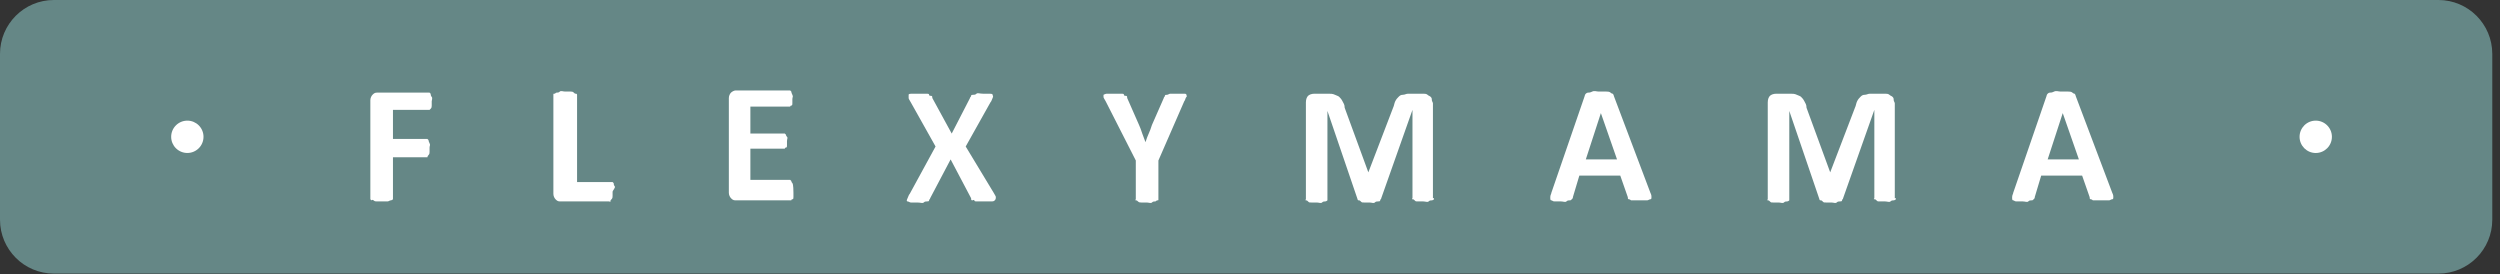 <svg width="228" height="25" viewBox="0 0 228 25" fill="none" xmlns="http://www.w3.org/2000/svg">
<rect x="0" y="0" width="228" height="25" fill="#333333" stroke="none"/>
<path d="M222.382 0H4.914C2.2 0 0 2.2 0 4.914V20.037C0 22.752 2.2 24.952 4.914 24.952H222.382C225.096 24.952 227.296 22.752 227.296 20.037V4.914C227.296 2.2 225.096 0 222.382 0Z" fill="#658786"/>
<path d="M39.373 9.234C39.373 9.431 39.373 9.529 39.373 9.627C39.373 9.725 39.373 9.824 39.274 9.922C39.176 10.02 39.176 10.02 39.176 10.02H39.078H35.838V12.672H38.882H38.98L39.078 12.771C39.078 12.771 39.078 12.869 39.176 13.065C39.274 13.262 39.176 13.262 39.176 13.458C39.176 13.655 39.176 13.753 39.176 13.851C39.176 13.949 39.176 14.048 39.078 14.146C38.98 14.244 38.98 14.342 38.98 14.342H38.882H35.838V18.075C35.838 18.174 35.838 18.174 35.838 18.174C35.838 18.174 35.74 18.272 35.642 18.272C35.543 18.272 35.445 18.37 35.347 18.37C35.249 18.37 35.053 18.37 34.856 18.37C34.66 18.37 34.463 18.37 34.365 18.37C34.267 18.37 34.169 18.37 34.071 18.272C33.972 18.174 33.874 18.272 33.874 18.272L33.776 18.174V9.136C33.776 8.939 33.874 8.743 33.972 8.645C34.071 8.546 34.169 8.448 34.365 8.448H39.078H39.176L39.274 8.546C39.274 8.546 39.274 8.743 39.373 8.841C39.471 8.939 39.373 9.136 39.373 9.234Z" fill="white"/>
<path d="M55.868 17.486C55.868 17.682 55.868 17.78 55.868 17.879C55.868 17.977 55.868 18.075 55.769 18.173C55.671 18.272 55.671 18.272 55.671 18.37C55.671 18.468 55.573 18.37 55.573 18.37H51.057C50.86 18.37 50.762 18.272 50.664 18.173C50.566 18.075 50.468 17.879 50.468 17.682V8.645C50.468 8.546 50.468 8.546 50.566 8.546C50.664 8.546 50.664 8.448 50.762 8.448C50.86 8.448 50.958 8.448 51.057 8.35C51.155 8.252 51.351 8.35 51.547 8.35C51.744 8.35 51.94 8.35 52.038 8.35C52.137 8.35 52.235 8.35 52.333 8.448C52.431 8.546 52.431 8.546 52.529 8.546C52.628 8.546 52.628 8.645 52.628 8.645V16.602H55.769C55.868 16.602 55.868 16.602 55.868 16.602L55.966 16.7C55.966 16.7 55.966 16.896 56.064 16.995C56.162 17.093 55.868 17.388 55.868 17.486Z" fill="white"/>
<path d="M72.362 17.584C72.362 17.78 72.362 17.879 72.362 17.977C72.362 18.075 72.362 18.174 72.264 18.174C72.166 18.174 72.166 18.272 72.166 18.272H72.068H67.06C66.864 18.272 66.766 18.174 66.668 18.075C66.569 17.977 66.471 17.78 66.471 17.584V8.939C66.471 8.743 66.569 8.546 66.668 8.448C66.766 8.35 66.962 8.252 67.06 8.252H71.969H72.068L72.166 8.35C72.166 8.35 72.166 8.448 72.264 8.645C72.362 8.841 72.264 8.841 72.264 9.038C72.264 9.136 72.264 9.332 72.264 9.431C72.264 9.529 72.264 9.627 72.166 9.627C72.068 9.627 72.068 9.725 72.068 9.725H71.969H68.435V12.181H71.479H71.577L71.675 12.279C71.675 12.279 71.675 12.378 71.773 12.476C71.871 12.574 71.773 12.672 71.773 12.869C71.773 13.065 71.773 13.164 71.773 13.262C71.773 13.36 71.773 13.458 71.675 13.458C71.577 13.458 71.577 13.556 71.577 13.556H71.479H68.435V16.405H71.969H72.068L72.166 16.503C72.166 16.503 72.166 16.602 72.264 16.7C72.362 16.798 72.362 17.486 72.362 17.584Z" fill="white"/>
<path d="M90.625 17.584C90.723 17.78 90.821 17.879 90.821 17.977C90.821 18.075 90.821 18.173 90.723 18.272C90.625 18.37 90.526 18.37 90.428 18.37C90.33 18.37 90.036 18.37 89.741 18.37C89.545 18.37 89.348 18.37 89.152 18.37C88.956 18.37 88.857 18.37 88.857 18.272C88.857 18.173 88.759 18.272 88.661 18.272C88.563 18.272 88.563 18.173 88.563 18.075L86.697 14.539L84.832 18.075C84.832 18.173 84.734 18.173 84.734 18.272C84.734 18.37 84.635 18.37 84.537 18.37C84.439 18.37 84.341 18.37 84.243 18.468C84.144 18.566 83.948 18.468 83.654 18.468C83.359 18.468 83.163 18.468 83.064 18.468C82.966 18.468 82.868 18.37 82.77 18.37C82.672 18.37 82.672 18.272 82.77 18.075C82.868 17.879 82.868 17.78 82.966 17.682L85.323 13.36L83.064 9.332C82.966 9.136 82.868 9.038 82.868 8.939C82.868 8.841 82.868 8.743 82.868 8.645C82.868 8.546 83.064 8.546 83.163 8.546C83.261 8.546 83.555 8.546 83.85 8.546C84.046 8.546 84.243 8.546 84.439 8.546C84.635 8.546 84.734 8.546 84.734 8.645C84.734 8.743 84.832 8.743 84.93 8.743C85.028 8.743 85.028 8.841 85.028 8.939L86.796 12.181L88.465 8.939C88.465 8.841 88.563 8.841 88.563 8.743C88.563 8.645 88.661 8.645 88.759 8.645C88.857 8.645 88.956 8.645 89.054 8.546C89.152 8.448 89.348 8.546 89.643 8.546C89.937 8.546 90.134 8.546 90.232 8.546C90.33 8.546 90.526 8.546 90.526 8.645C90.526 8.743 90.625 8.743 90.526 8.939C90.428 9.136 90.428 9.234 90.33 9.332L88.072 13.36L90.625 17.584Z" fill="white"/>
<path d="M105.647 14.637V18.173C105.647 18.272 105.647 18.272 105.549 18.272C105.451 18.272 105.451 18.37 105.353 18.37C105.255 18.37 105.156 18.37 105.058 18.468C104.96 18.566 104.764 18.468 104.567 18.468C104.371 18.468 104.175 18.468 104.076 18.468C103.978 18.468 103.88 18.468 103.782 18.37C103.684 18.272 103.684 18.272 103.585 18.272C103.487 18.272 103.585 18.173 103.585 18.173V14.637L100.836 9.234C100.738 9.038 100.64 8.939 100.64 8.841C100.64 8.743 100.64 8.645 100.64 8.645C100.64 8.645 100.836 8.546 100.934 8.546C101.033 8.546 101.327 8.546 101.622 8.546C101.818 8.546 102.014 8.546 102.211 8.546C102.407 8.546 102.505 8.546 102.505 8.645C102.505 8.743 102.604 8.743 102.702 8.743C102.8 8.743 102.8 8.841 102.8 8.939L103.88 11.395C103.978 11.592 104.076 11.886 104.175 12.181C104.273 12.476 104.371 12.672 104.469 12.967C104.567 12.672 104.665 12.378 104.764 12.181C104.862 11.985 104.96 11.69 105.058 11.395L106.138 8.939C106.138 8.841 106.236 8.841 106.236 8.743C106.236 8.645 106.335 8.645 106.433 8.645C106.531 8.645 106.629 8.546 106.727 8.546C106.826 8.546 107.022 8.546 107.218 8.546C107.513 8.546 107.709 8.546 107.906 8.546C108.102 8.546 108.2 8.546 108.2 8.645C108.2 8.743 108.298 8.743 108.2 8.841C108.102 8.939 108.102 9.136 108.004 9.234L105.647 14.637Z" fill="white"/>
<path d="M130.782 18.075C130.782 18.173 130.782 18.173 130.782 18.173C130.782 18.173 130.684 18.272 130.586 18.272C130.487 18.272 130.389 18.272 130.291 18.37C130.193 18.468 129.996 18.37 129.8 18.37C129.604 18.37 129.506 18.37 129.309 18.37C129.113 18.37 129.113 18.37 129.015 18.272C128.916 18.173 128.916 18.173 128.818 18.173C128.72 18.173 128.818 18.075 128.818 18.075V10.02L125.971 18.075C125.971 18.173 125.873 18.173 125.873 18.272C125.873 18.37 125.775 18.37 125.676 18.37C125.578 18.37 125.48 18.37 125.382 18.468C125.284 18.566 125.087 18.468 124.891 18.468C124.695 18.468 124.596 18.468 124.4 18.468C124.204 18.468 124.204 18.468 124.105 18.37C124.007 18.272 124.007 18.272 123.909 18.272C123.811 18.272 123.811 18.173 123.811 18.173L121.062 10.118V18.173C121.062 18.272 121.062 18.272 121.062 18.272C121.062 18.272 120.964 18.37 120.865 18.37C120.767 18.37 120.669 18.37 120.571 18.468C120.473 18.566 120.276 18.468 120.08 18.468C119.884 18.468 119.785 18.468 119.589 18.468C119.393 18.468 119.393 18.468 119.294 18.37C119.196 18.272 119.196 18.272 119.098 18.272C119 18.272 119.098 18.173 119.098 18.173V9.332C119.098 9.038 119.196 8.841 119.294 8.743C119.393 8.645 119.589 8.546 119.884 8.546H121.16C121.356 8.546 121.553 8.546 121.749 8.645C121.945 8.743 122.044 8.743 122.142 8.841C122.24 8.939 122.338 9.038 122.436 9.234C122.535 9.431 122.633 9.529 122.633 9.823L124.793 15.718L127.051 9.823C127.149 9.627 127.149 9.431 127.247 9.234C127.346 9.038 127.444 8.939 127.542 8.841C127.64 8.743 127.738 8.645 127.935 8.645C128.131 8.645 128.229 8.546 128.426 8.546H129.8C129.898 8.546 130.095 8.546 130.193 8.645C130.291 8.743 130.389 8.743 130.487 8.841C130.586 8.939 130.586 9.038 130.586 9.136C130.586 9.234 130.684 9.332 130.684 9.431V18.075H130.782Z" fill="white"/>
<path d="M150.517 17.584C150.615 17.78 150.615 17.879 150.615 17.977C150.615 18.075 150.615 18.173 150.517 18.173C150.419 18.173 150.32 18.272 150.222 18.272C150.124 18.272 149.928 18.272 149.633 18.272C149.339 18.272 149.142 18.272 149.044 18.272C148.946 18.272 148.75 18.272 148.75 18.272C148.75 18.272 148.651 18.173 148.553 18.173C148.455 18.173 148.455 18.075 148.455 17.977L147.768 16.012H144.037L143.448 17.977C143.448 18.075 143.448 18.075 143.349 18.173C143.251 18.272 143.251 18.272 143.153 18.272C143.055 18.272 142.957 18.272 142.859 18.37C142.76 18.468 142.564 18.37 142.368 18.37C142.171 18.37 141.975 18.37 141.778 18.37C141.582 18.37 141.582 18.272 141.484 18.272C141.386 18.272 141.386 18.173 141.386 17.977C141.386 17.78 141.484 17.682 141.484 17.584L144.528 8.743C144.528 8.645 144.626 8.546 144.626 8.546C144.626 8.546 144.724 8.448 144.822 8.448C144.92 8.448 145.019 8.448 145.215 8.35C145.411 8.252 145.608 8.35 145.804 8.35C146.099 8.35 146.393 8.35 146.491 8.35C146.589 8.35 146.786 8.35 146.884 8.448C146.982 8.546 147.08 8.546 147.08 8.546C147.08 8.546 147.179 8.645 147.179 8.743L150.517 17.584ZM146 10.315L144.626 14.539H147.473L146 10.315Z" fill="white"/>
<path d="M172.903 18.075C172.903 18.173 172.903 18.173 172.903 18.173C172.903 18.173 172.805 18.272 172.707 18.272C172.609 18.272 172.511 18.272 172.412 18.37C172.314 18.468 172.118 18.37 171.922 18.37C171.725 18.37 171.627 18.37 171.431 18.37C171.234 18.37 171.234 18.37 171.136 18.272C171.038 18.173 171.038 18.173 170.94 18.173C170.841 18.173 170.94 18.075 170.94 18.075V10.02L168.092 18.075C168.092 18.173 167.994 18.173 167.994 18.272C167.994 18.37 167.896 18.37 167.798 18.37C167.7 18.37 167.601 18.37 167.503 18.468C167.405 18.566 167.209 18.468 167.012 18.468C166.816 18.468 166.718 18.468 166.521 18.468C166.325 18.468 166.325 18.468 166.227 18.37C166.129 18.272 166.129 18.272 166.03 18.272C165.932 18.272 165.932 18.173 165.932 18.173L163.183 10.118V18.173C163.183 18.272 163.183 18.272 163.183 18.272C163.183 18.272 163.085 18.37 162.987 18.37C162.889 18.37 162.79 18.37 162.692 18.468C162.594 18.566 162.398 18.468 162.201 18.468C162.005 18.468 161.907 18.468 161.71 18.468C161.514 18.468 161.514 18.468 161.416 18.37C161.318 18.272 161.318 18.272 161.219 18.272C161.121 18.272 161.219 18.173 161.219 18.173V9.332C161.219 9.038 161.318 8.841 161.416 8.743C161.514 8.645 161.71 8.546 162.005 8.546H163.281C163.478 8.546 163.674 8.546 163.87 8.645C164.067 8.743 164.165 8.743 164.263 8.841C164.361 8.939 164.46 9.038 164.558 9.234C164.656 9.431 164.754 9.529 164.754 9.823L166.914 15.718L169.172 9.823C169.271 9.627 169.271 9.431 169.369 9.234C169.467 9.038 169.565 8.939 169.663 8.841C169.761 8.743 169.86 8.645 170.056 8.645C170.252 8.645 170.351 8.546 170.547 8.546H171.922C172.02 8.546 172.216 8.546 172.314 8.645C172.412 8.743 172.511 8.743 172.609 8.841C172.707 8.939 172.707 9.038 172.707 9.136C172.707 9.234 172.805 9.332 172.805 9.431V18.075H172.903Z" fill="white"/>
<path d="M192.638 17.584C192.736 17.78 192.736 17.879 192.736 17.977C192.736 18.075 192.736 18.173 192.638 18.173C192.54 18.173 192.442 18.272 192.344 18.272C192.245 18.272 192.049 18.272 191.755 18.272C191.46 18.272 191.264 18.272 191.165 18.272C191.067 18.272 190.871 18.272 190.871 18.272C190.871 18.272 190.773 18.173 190.675 18.173C190.576 18.173 190.576 18.075 190.576 17.977L189.889 16.012H186.158L185.569 17.977C185.569 18.075 185.569 18.075 185.471 18.173C185.373 18.272 185.373 18.272 185.274 18.272C185.176 18.272 185.078 18.272 184.98 18.37C184.882 18.468 184.685 18.37 184.489 18.37C184.293 18.37 184.096 18.37 183.9 18.37C183.703 18.37 183.703 18.272 183.605 18.272C183.507 18.272 183.507 18.173 183.507 17.977C183.507 17.78 183.605 17.682 183.605 17.584L186.649 8.743C186.649 8.645 186.747 8.546 186.747 8.546C186.747 8.546 186.845 8.448 186.944 8.448C187.042 8.448 187.14 8.448 187.336 8.35C187.533 8.252 187.729 8.35 187.925 8.35C188.22 8.35 188.514 8.35 188.613 8.35C188.711 8.35 188.907 8.35 189.005 8.448C189.104 8.546 189.202 8.546 189.202 8.546C189.202 8.546 189.3 8.645 189.3 8.743L192.638 17.584ZM188.122 10.315L186.747 14.539H189.595L188.122 10.315Z" fill="white"/>
<path d="M17.086 13.951C17.9 13.951 18.56 13.291 18.56 12.477C18.56 11.662 17.9 11.002 17.086 11.002C16.271 11.002 15.611 11.662 15.611 12.477C15.611 13.291 16.271 13.951 17.086 13.951Z" fill="white"/>
<path d="M211.195 13.953C212.01 13.953 212.67 13.292 212.67 12.477C212.67 11.663 212.01 11.002 211.195 11.002C210.381 11.002 209.721 11.663 209.721 12.477C209.721 13.292 210.381 13.953 211.195 13.953Z" fill="white"/>
</svg>
